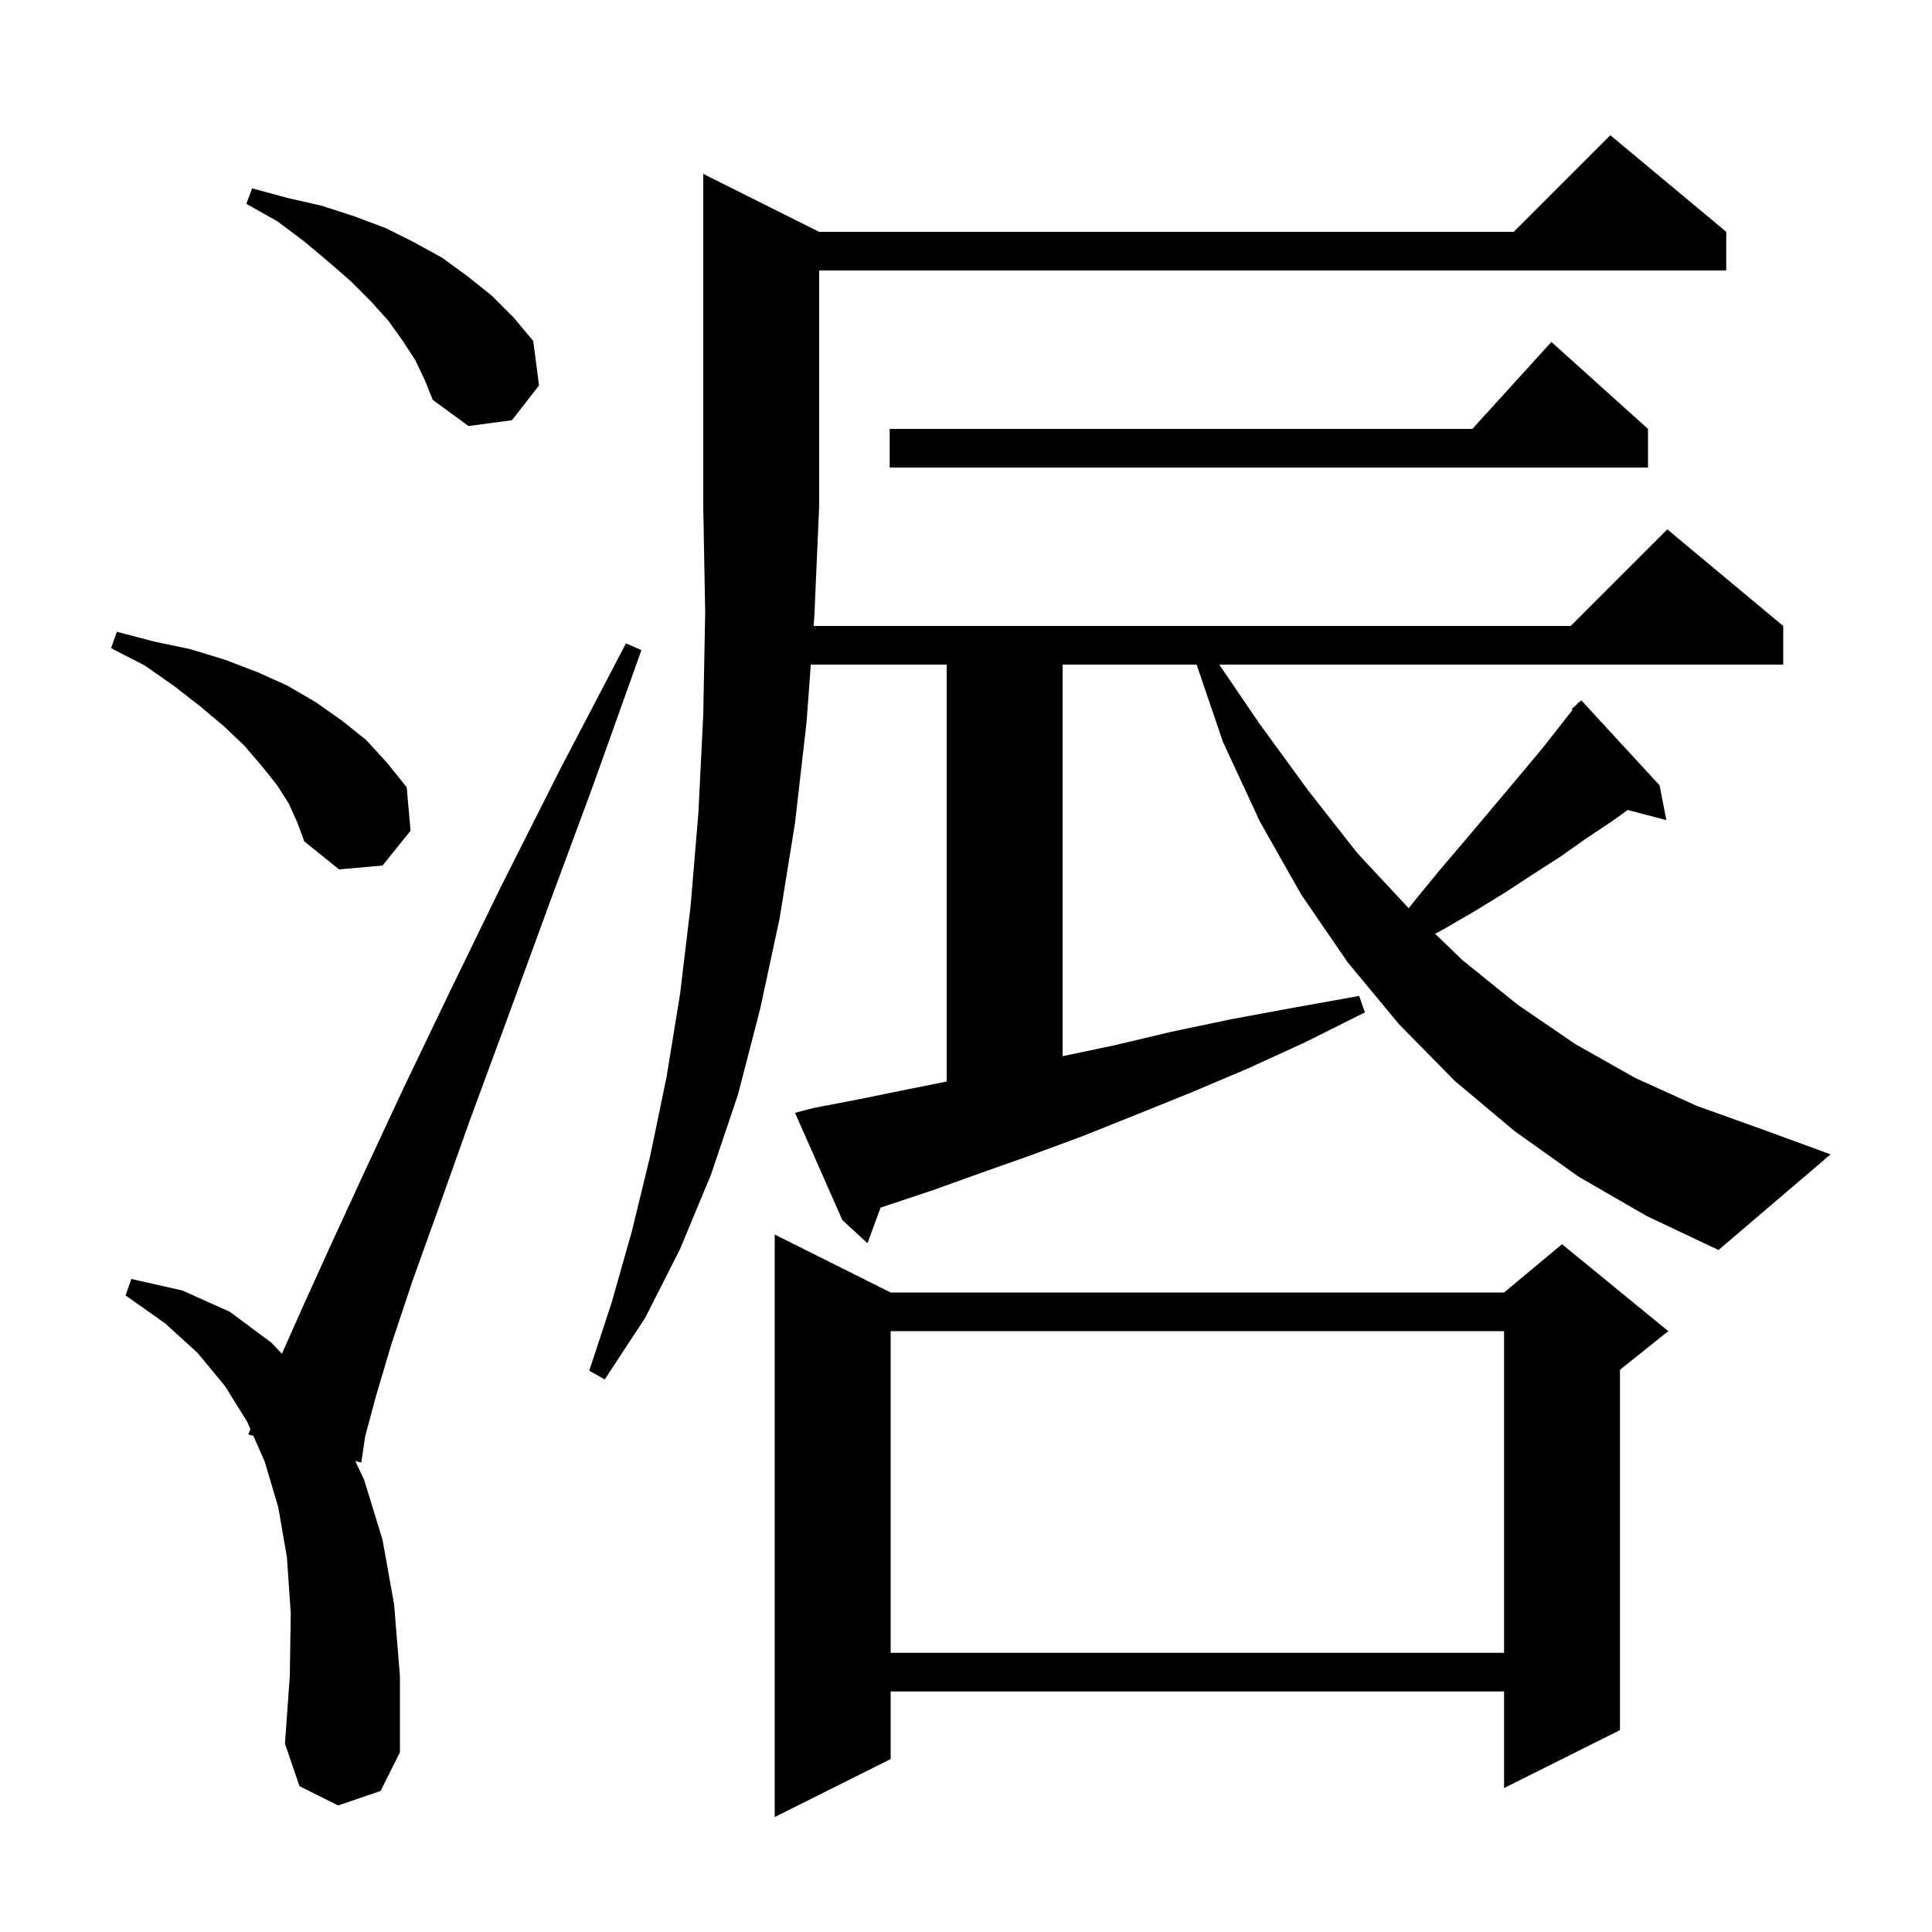 <svg xmlns="http://www.w3.org/2000/svg" xmlns:xlink="http://www.w3.org/1999/xlink" version="1.1" baseProfile="full" viewBox="0 0 200 200" width="200" height="200">
<g fill="black">
<path d="M 92.2 133.8 L 155.7 133.8 L 161.7 128.8 L 172.7 137.8 L 167.7 141.8 L 167.7 179.1 L 155.7 185.1 L 155.7 175.1 L 92.2 175.1 L 92.2 182.1 L 80.2 188.1 L 80.2 127.8 Z M 35.0 186.9 L 31.0 184.9 L 29.5 180.5 L 30.0 173.5 L 30.1 167.0 L 29.7 161.2 L 28.8 156.0 L 27.4 151.3 L 26.228 148.631 L 25.7 148.5 L 25.923 147.935 L 25.6 147.2 L 23.3 143.5 L 20.5 140.1 L 17.1 137.0 L 13.0 134.1 L 13.6 132.4 L 18.9 133.6 L 23.8 135.8 L 28.1 139.0 L 29.182 140.139 L 31.2 135.6 L 34.1 129.2 L 37.6 121.6 L 41.7 112.8 L 46.4 103.0 L 51.8 91.9 L 57.9 79.8 L 64.8 66.6 L 66.4 67.3 L 61.4 81.3 L 56.7 94.0 L 52.5 105.5 L 48.7 115.8 L 45.5 124.8 L 42.7 132.6 L 40.5 139.2 L 38.9 144.6 L 37.8 148.7 L 37.4 151.4 L 36.776 151.245 L 37.7 153.2 L 39.6 159.4 L 40.8 166.1 L 41.4 173.5 L 41.4 181.4 L 39.4 185.4 Z M 92.2 137.8 L 92.2 171.1 L 155.7 171.1 L 155.7 137.8 Z M 163.4 121.8 L 156.8 117.1 L 150.6 111.9 L 144.8 106.0 L 139.5 99.6 L 134.7 92.6 L 130.4 85.0 L 126.6 76.8 L 123.873 68.8 L 110.0 68.8 L 110.0 109.337 L 115.4 108.2 L 121.3 106.8 L 127.5 105.5 L 134.0 104.3 L 140.7 103.1 L 141.3 104.8 L 135.1 107.9 L 129.2 110.6 L 123.3 113.1 L 117.6 115.4 L 112.1 117.6 L 106.7 119.6 L 101.6 121.4 L 96.6 123.2 L 91.8 124.8 L 91.157 125.01 L 89.8 128.7 L 87.2 126.3 L 82.3 115.2 L 84.2 114.7 L 88.9 113.8 L 93.8 112.8 L 98.0 111.96 L 98.0 68.8 L 83.933 68.8 L 83.5 74.7 L 82.3 85.2 L 80.7 95.1 L 78.7 104.4 L 76.4 113.3 L 73.6 121.6 L 70.4 129.3 L 66.8 136.4 L 62.6 142.8 L 61.0 141.9 L 63.3 134.9 L 65.4 127.5 L 67.3 119.7 L 69.0 111.5 L 70.4 102.9 L 71.5 93.7 L 72.3 84.1 L 72.8 74.0 L 73.0 63.4 L 72.8 52.4 L 72.8 18.0 L 84.8 24.0 L 156.7 24.0 L 166.7 14.0 L 178.7 24.0 L 178.7 28.0 L 84.8 28.0 L 84.8 52.4 L 84.3 63.8 L 84.227 64.8 L 162.6 64.8 L 172.6 54.8 L 184.6 64.8 L 184.6 68.8 L 126.22 68.8 L 130.3 74.8 L 135.4 81.8 L 140.5 88.3 L 145.829 94.024 L 146.8 92.8 L 149.1 90.0 L 151.4 87.3 L 153.6 84.7 L 157.8 79.7 L 159.8 77.3 L 162.791 73.479 L 162.7 73.4 L 163.215 72.937 L 163.4 72.7 L 163.436 72.737 L 163.7 72.5 L 171.8 81.3 L 172.5 84.9 L 168.501 83.848 L 166.9 85.0 L 164.2 86.8 L 161.5 88.7 L 158.7 90.5 L 155.8 92.4 L 152.7 94.3 L 149.6 96.1 L 148.563 96.666 L 151.4 99.4 L 157.1 104.0 L 163.1 108.1 L 169.3 111.6 L 175.7 114.5 L 182.4 116.9 L 189.5 119.5 L 177.9 129.4 L 170.5 125.9 Z M 29.9 83.2 L 28.7 81.3 L 27.1 79.3 L 25.3 77.2 L 23.2 75.2 L 20.7 73.1 L 18.0 71.0 L 15.0 68.9 L 11.5 67.1 L 12.1 65.4 L 15.9 66.4 L 19.7 67.2 L 23.3 68.3 L 26.7 69.6 L 29.8 71.0 L 32.7 72.7 L 35.4 74.6 L 37.9 76.6 L 40.1 79.0 L 42.1 81.5 L 42.5 86.0 L 39.6 89.6 L 35.1 90.0 L 31.5 87.1 L 30.8 85.2 Z M 170.6 44.4 L 170.6 48.4 L 92.1 48.4 L 92.1 44.4 L 152.418 44.4 L 160.6 35.4 Z M 43.0 37.3 L 41.7 35.3 L 40.2 33.2 L 38.4 31.2 L 36.3 29.1 L 34.0 27.1 L 31.5 25.0 L 28.7 22.9 L 25.5 21.1 L 26.1 19.5 L 29.8 20.5 L 33.3 21.3 L 36.7 22.4 L 39.9 23.6 L 42.9 25.1 L 45.8 26.7 L 48.4 28.6 L 50.9 30.6 L 53.2 32.9 L 55.2 35.3 L 55.8 39.9 L 53.0 43.5 L 48.5 44.1 L 44.8 41.4 L 44.0 39.4 Z " />
</g>
</svg>
